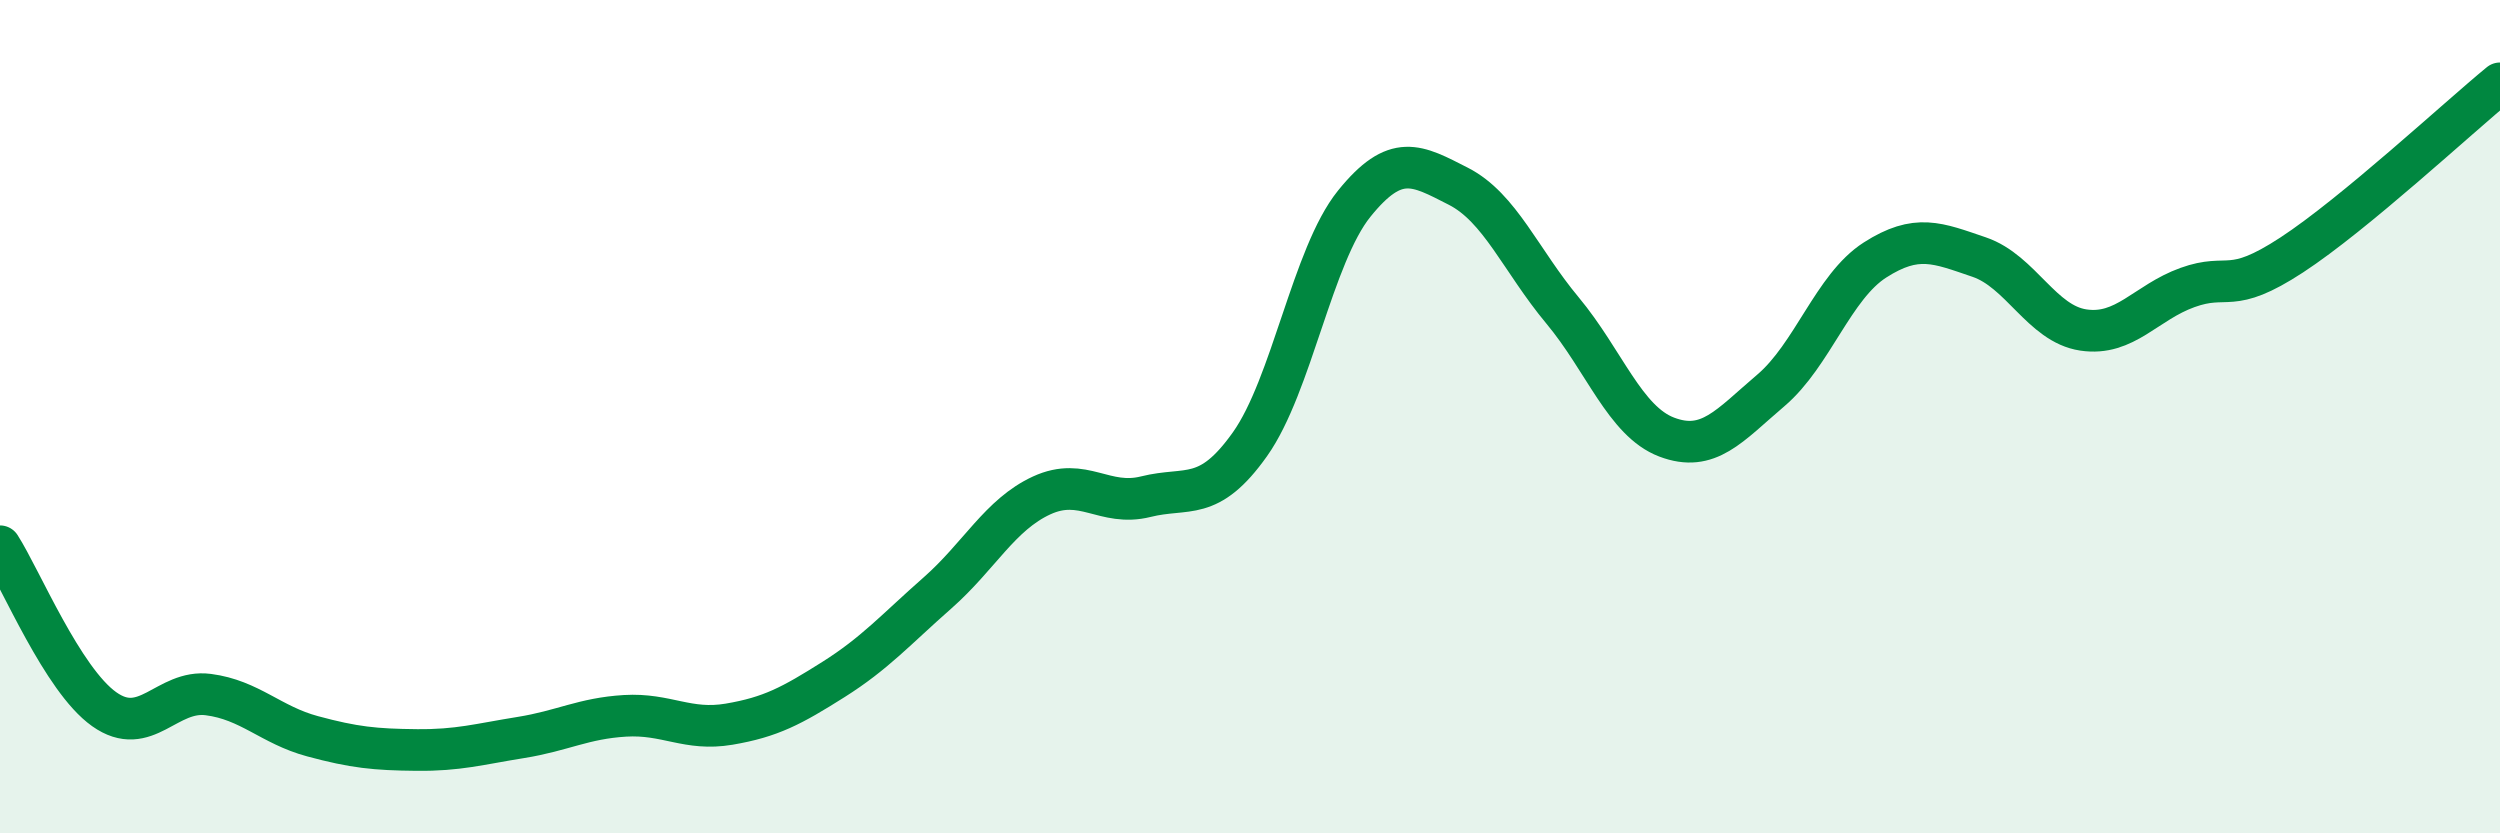 
    <svg width="60" height="20" viewBox="0 0 60 20" xmlns="http://www.w3.org/2000/svg">
      <path
        d="M 0,13.11 C 0.5,13.89 1.5,16.31 2.5,17.02 C 3.5,17.73 4,16.54 5,16.67 C 6,16.8 6.5,17.4 7.5,17.67 C 8.5,17.94 9,17.99 10,18 C 11,18.01 11.5,17.86 12.5,17.7 C 13.5,17.54 14,17.24 15,17.18 C 16,17.12 16.5,17.55 17.5,17.38 C 18.5,17.21 19,16.94 20,16.31 C 21,15.68 21.5,15.11 22.5,14.23 C 23.5,13.35 24,12.35 25,11.89 C 26,11.43 26.5,12.17 27.5,11.92 C 28.5,11.67 29,12.07 30,10.66 C 31,9.25 31.5,6.13 32.5,4.89 C 33.5,3.65 34,3.96 35,4.47 C 36,4.98 36.5,6.25 37.5,7.45 C 38.5,8.65 39,10.11 40,10.49 C 41,10.87 41.5,10.22 42.5,9.37 C 43.5,8.52 44,6.88 45,6.24 C 46,5.6 46.5,5.83 47.5,6.17 C 48.5,6.51 49,7.77 50,7.92 C 51,8.07 51.5,7.26 52.5,6.9 C 53.5,6.54 53.5,7.1 55,6.12 C 56.5,5.14 59,2.82 60,2L60 20L0 20Z"
        fill="#008740"
        opacity="0.1"
        stroke-linecap="round"
        stroke-linejoin="round"
      />
      <path
        d="M 0,13.11 C 0.5,13.89 1.5,16.31 2.5,17.02 C 3.5,17.73 4,16.54 5,16.67 C 6,16.8 6.5,17.4 7.5,17.67 C 8.5,17.94 9,17.99 10,18 C 11,18.01 11.5,17.86 12.5,17.7 C 13.5,17.54 14,17.24 15,17.18 C 16,17.12 16.5,17.55 17.5,17.38 C 18.5,17.21 19,16.94 20,16.31 C 21,15.68 21.5,15.11 22.5,14.23 C 23.5,13.35 24,12.35 25,11.89 C 26,11.43 26.5,12.17 27.5,11.92 C 28.5,11.67 29,12.07 30,10.66 C 31,9.25 31.5,6.13 32.5,4.89 C 33.5,3.65 34,3.96 35,4.47 C 36,4.98 36.5,6.25 37.5,7.45 C 38.5,8.65 39,10.11 40,10.49 C 41,10.87 41.5,10.22 42.5,9.37 C 43.5,8.52 44,6.88 45,6.24 C 46,5.6 46.5,5.83 47.5,6.17 C 48.5,6.51 49,7.77 50,7.92 C 51,8.07 51.5,7.26 52.5,6.9 C 53.5,6.54 53.5,7.1 55,6.12 C 56.5,5.14 59,2.82 60,2"
        stroke="#008740"
        stroke-width="1"
        fill="none"
        stroke-linecap="round"
        stroke-linejoin="round"
      />
    </svg>
  
